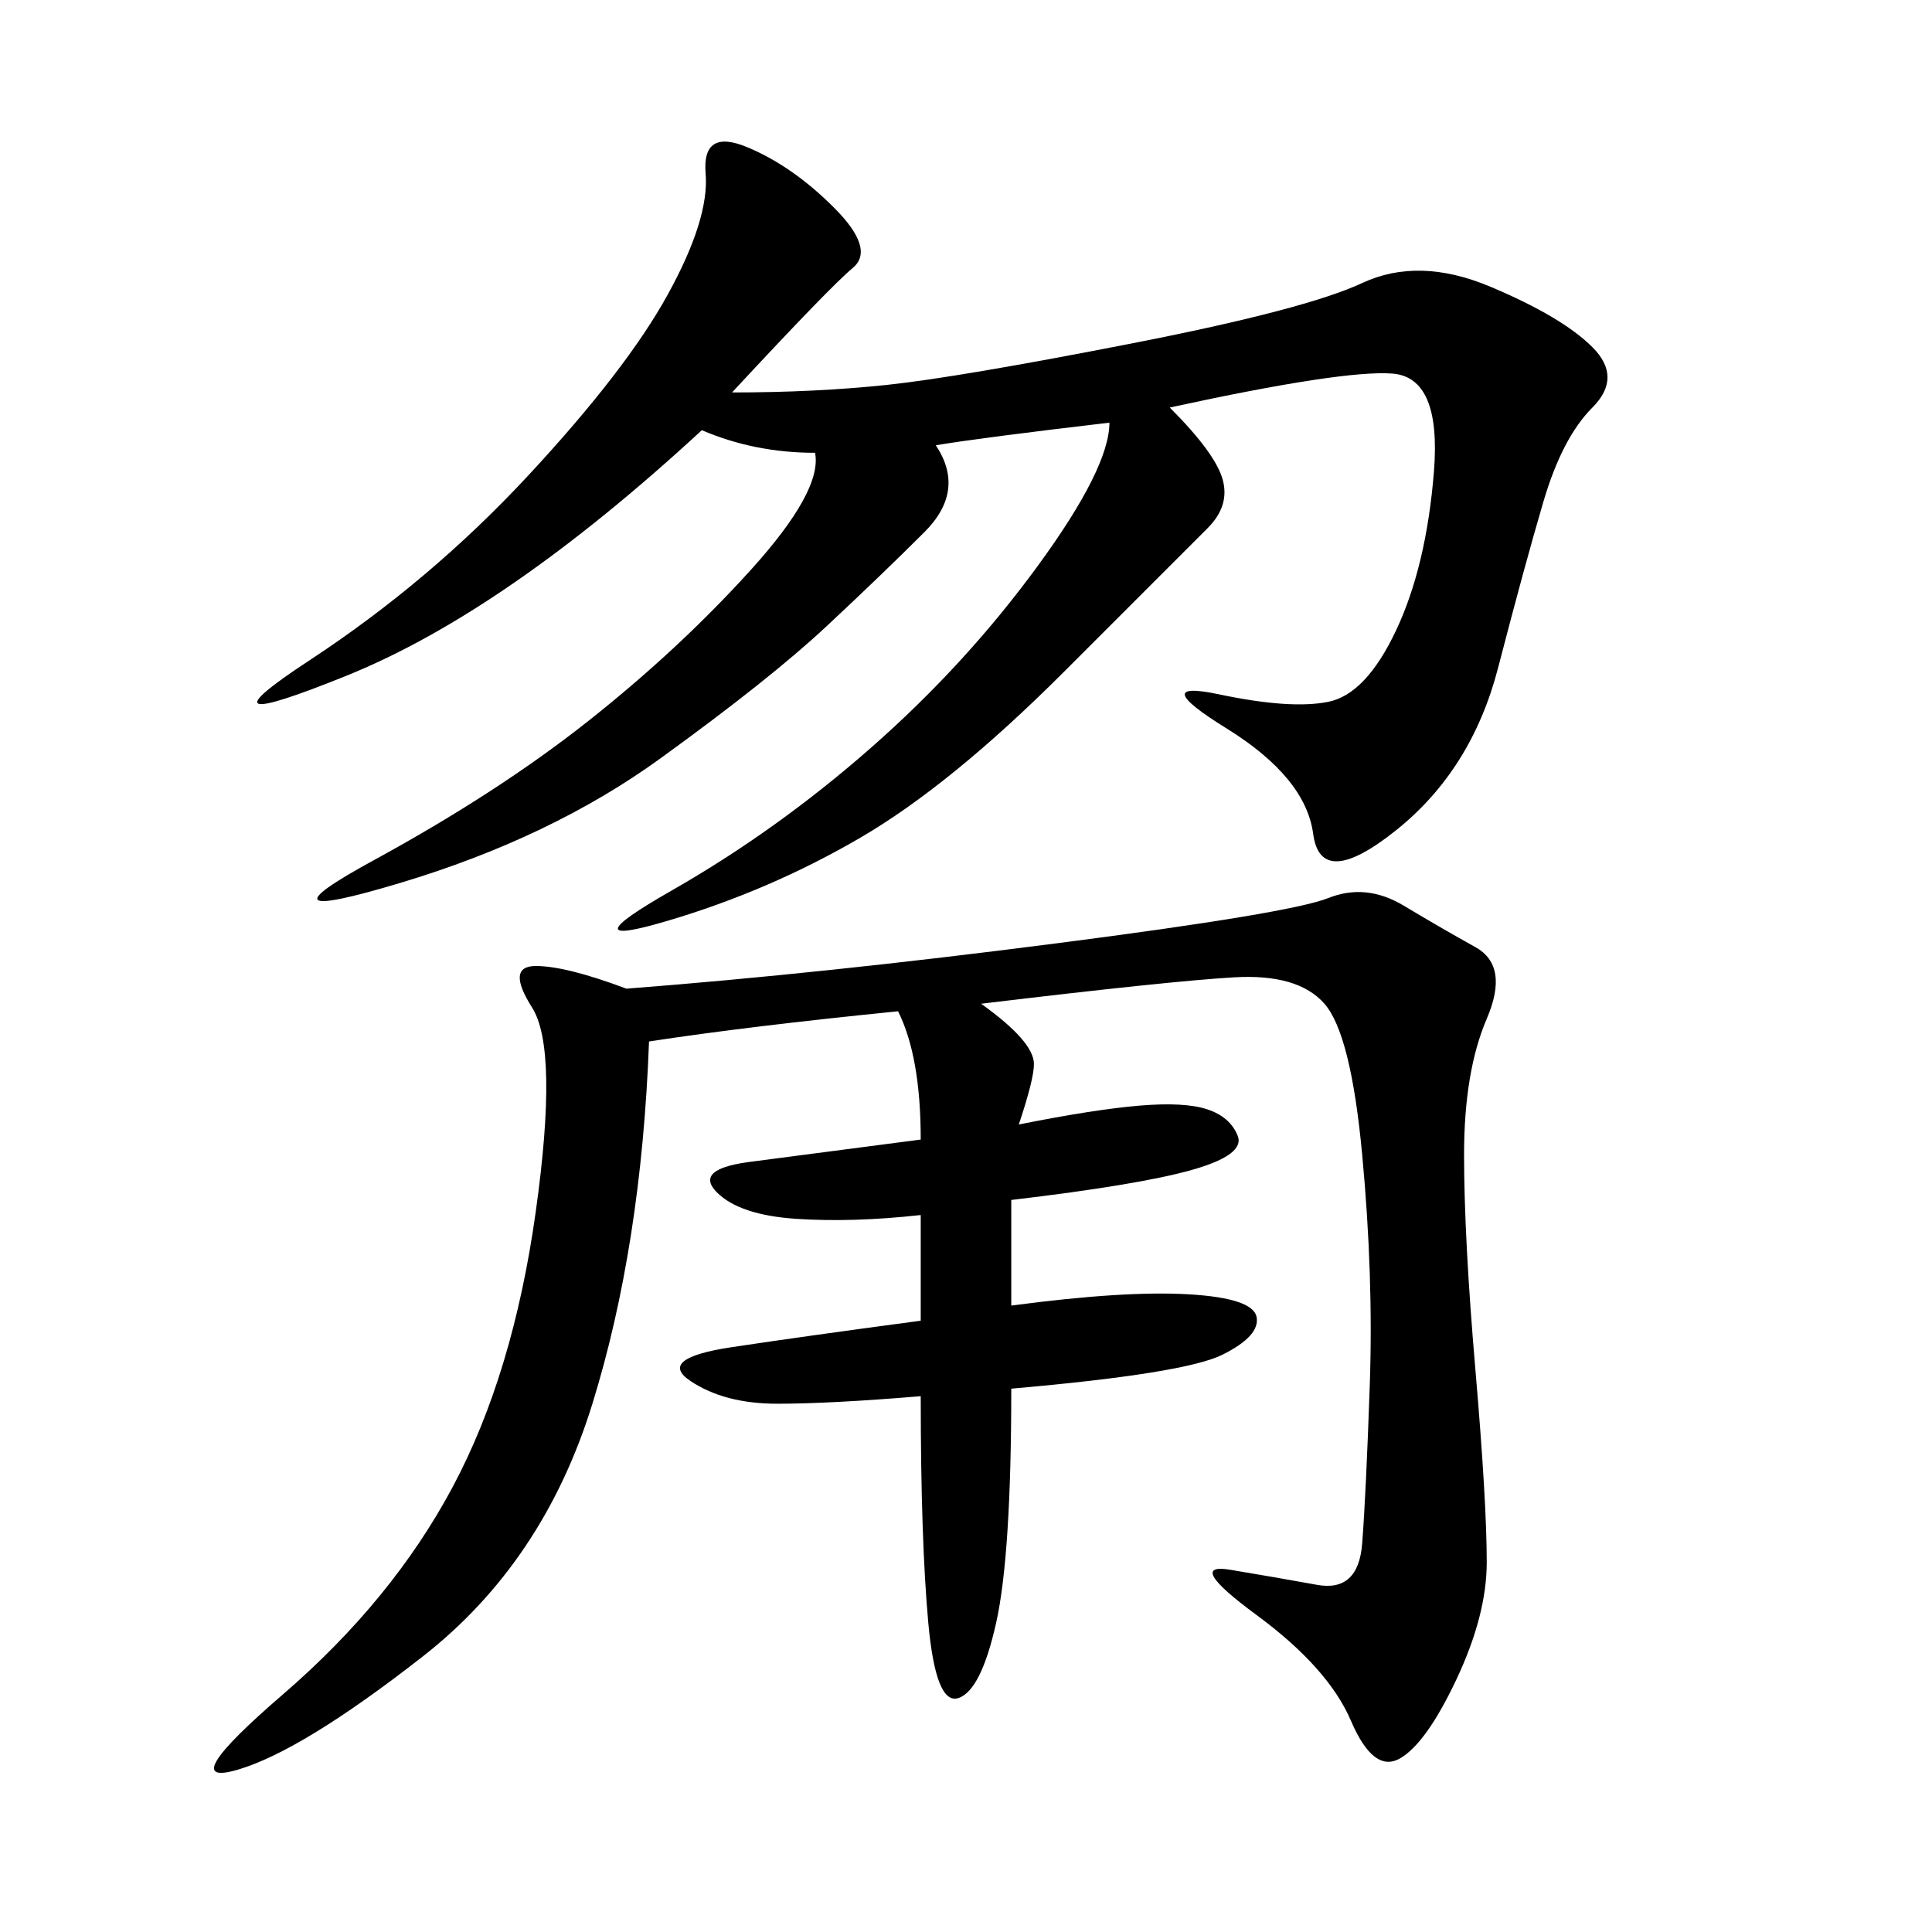<svg xmlns="http://www.w3.org/2000/svg" xmlns:xlink="http://www.w3.org/1999/xlink" width="300" height="300"><path d="M157.03 186.33L157.03 202.73Q174.61 200.39 184.57 200.98Q194.53 201.56 195.12 204.49Q195.70 207.42 189.84 210.35Q183.98 213.28 157.03 215.63L157.03 215.63Q157.03 241.41 154.69 251.95Q152.34 262.50 148.83 263.67Q145.31 264.84 144.14 251.95Q142.97 239.06 142.97 216.80L142.97 216.80Q128.91 217.97 120.70 217.97L120.70 217.97Q112.50 217.97 107.23 214.45Q101.95 210.94 113.67 209.18Q125.39 207.42 142.97 205.08L142.97 205.08L142.97 188.67Q132.42 189.84 123.63 189.26Q114.84 188.67 111.33 185.16Q107.81 181.64 116.02 180.47L116.02 180.47L142.97 176.95Q142.97 164.06 139.45 157.03L139.45 157.03Q116.02 159.38 100.78 161.72L100.78 161.72Q99.61 193.36 91.99 217.97Q84.38 242.58 65.63 257.23Q46.88 271.88 36.91 274.80Q26.95 277.73 43.95 263.09Q60.94 248.44 70.31 230.86Q79.69 213.28 83.20 188.09Q86.72 162.89 82.62 156.45Q78.52 150 83.20 150L83.20 150Q87.89 150 97.27 153.52L97.27 153.52Q127.73 151.17 164.06 146.48Q200.39 141.80 206.25 139.45Q212.11 137.11 217.97 140.63Q223.83 144.14 229.10 147.07Q234.38 150 230.86 158.20Q227.34 166.41 227.34 179.30L227.34 179.30Q227.34 192.19 229.10 212.70Q230.86 233.20 230.86 242.58L230.86 242.58Q230.86 250.78 226.17 260.74Q221.48 270.70 217.38 273.05Q213.28 275.39 209.77 267.19Q206.25 258.98 195.12 250.78Q183.98 242.58 191.02 243.75Q198.05 244.92 204.49 246.09Q210.94 247.27 211.52 239.65Q212.11 232.03 212.70 215.04Q213.28 198.05 211.52 179.30Q209.77 160.55 205.66 155.86Q201.56 151.17 191.60 151.76Q181.64 152.34 152.34 155.86L152.34 155.86Q160.55 161.72 160.55 165.23L160.55 165.23Q160.55 167.58 158.20 174.61L158.20 174.61Q169.92 172.27 176.95 171.68Q183.98 171.09 187.50 172.27Q191.02 173.44 192.19 176.37Q193.36 179.30 185.16 181.64Q176.95 183.98 157.03 186.33L157.03 186.33ZM181.64 63.28Q188.67 70.31 189.84 74.41Q191.02 78.52 187.50 82.03L187.50 82.03L165.23 104.30Q147.66 121.88 133.59 130.08Q119.53 138.28 103.71 142.97Q87.89 147.66 104.30 138.28Q120.70 128.91 135.35 116.02Q150 103.13 161.13 87.89Q172.27 72.66 172.27 65.63L172.27 65.63Q152.34 67.97 145.31 69.14L145.31 69.14Q150 76.17 143.55 82.62Q137.11 89.06 128.32 97.27Q119.53 105.47 102.54 117.77Q85.55 130.08 62.11 137.11Q38.67 144.14 58.01 133.59Q77.34 123.05 91.41 111.91Q105.47 100.78 116.60 88.48Q127.73 76.17 126.56 70.31L126.56 70.31Q117.19 70.31 108.98 66.80L108.98 66.80Q78.52 94.92 53.91 104.88Q29.30 114.84 48.05 102.54Q66.80 90.23 82.03 73.83Q97.27 57.42 103.71 45.70Q110.16 33.98 109.57 26.95Q108.98 19.92 116.02 22.85Q123.05 25.78 129.49 32.23Q135.94 38.67 132.42 41.60Q128.91 44.53 113.67 60.94L113.67 60.94Q126.56 60.94 137.70 59.77Q148.83 58.59 175.78 53.32Q202.73 48.05 211.52 43.95Q220.31 39.84 231.45 44.53Q242.58 49.22 247.27 53.91Q251.95 58.59 247.27 63.28Q242.58 67.97 239.65 77.93Q236.72 87.89 232.62 103.71Q228.52 119.53 216.80 128.91Q205.08 138.28 203.91 129.49Q202.73 120.70 190.43 113.09Q178.13 105.47 189.26 107.81Q200.39 110.16 206.25 108.98Q212.11 107.81 216.80 97.85Q221.48 87.89 222.66 73.24Q223.83 58.59 216.21 58.01Q208.59 57.42 181.64 63.28L181.64 63.28Z"/></svg>